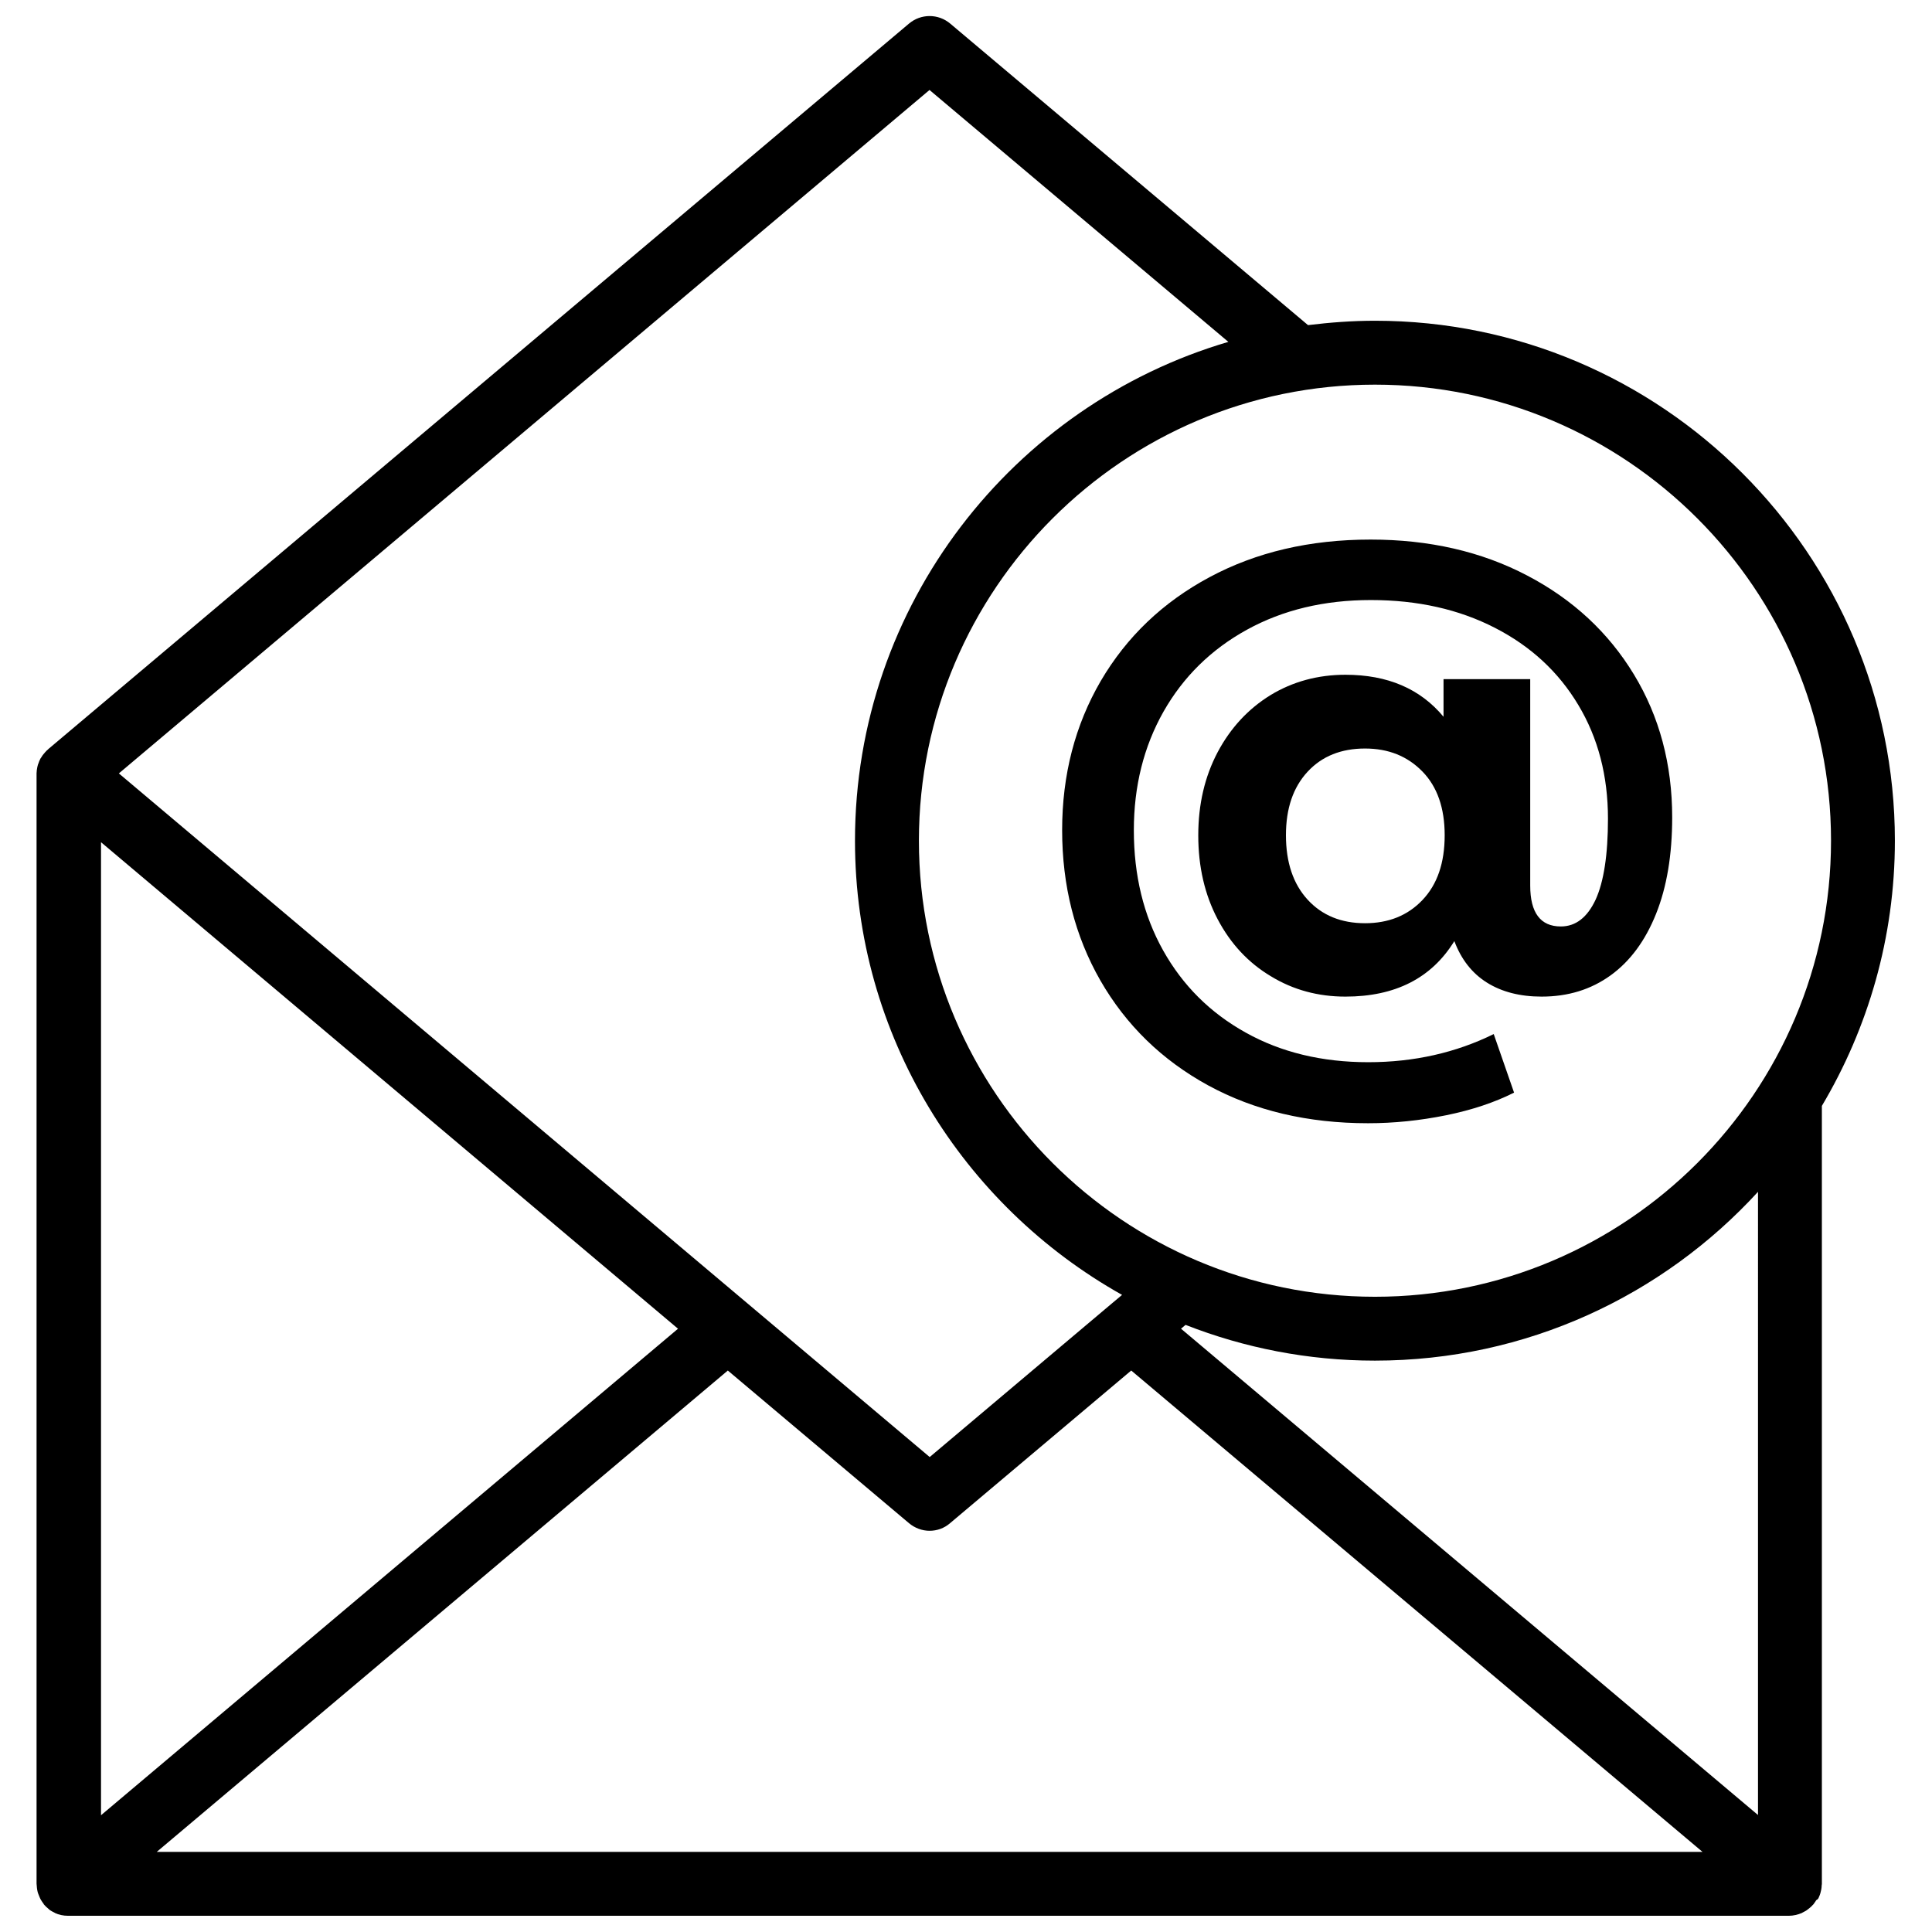 <?xml version="1.0" encoding="UTF-8"?>
<!-- Uploaded to: SVG Repo, www.svgrepo.com, Generator: SVG Repo Mixer Tools -->
<svg width="800px" height="800px" version="1.1" viewBox="144 144 512 512" xmlns="http://www.w3.org/2000/svg">
 <defs>
  <clipPath id="a">
   <path d="m153 148.09h494v503.81h-494z"/>
  </clipPath>
 </defs>
 <g clip-path="url(#a)">
  <path d="m625.96 646.91c0.102-0.25 0.203-0.453 0.301-0.707 0.102-0.301 0.203-0.605 0.25-0.855 0.051-0.203 0.102-0.453 0.152-0.656 0.051-0.352 0.102-0.707 0.102-1.059 0-0.102 0.051-0.203 0.051-0.352v-206.21c12.242-20.605 19.348-44.637 19.348-70.281 0-75.973-61.816-137.79-137.79-137.79-5.996 0-11.941 0.453-17.734 1.16l-94.816-79.902c-3.176-2.672-7.758-2.672-10.934 0l-228.02 192.2c-0.051 0.051-0.102 0.102-0.152 0.152-0.301 0.25-0.555 0.504-0.805 0.805-0.051 0.051-0.051 0.051-0.102 0.102-0.051 0.051-0.051 0.051-0.051 0.102-0.051 0.051-0.102 0.152-0.203 0.203-0.25 0.301-0.453 0.605-0.656 0.957-0.051 0.051-0.102 0.152-0.152 0.203s-0.051 0.152-0.102 0.203c-0.203 0.352-0.301 0.707-0.453 1.109-0.051 0.102-0.051 0.152-0.102 0.25 0 0.051-0.051 0.102-0.051 0.152-0.102 0.402-0.203 0.754-0.25 1.16 0 0.102 0 0.152-0.051 0.25v0.203c0 0.203-0.051 0.402-0.051 0.605v294.27c0 0.203 0.051 0.402 0.051 0.555 0 0.203 0.051 0.402 0.051 0.605 0.051 0.352 0.102 0.754 0.203 1.109 0.051 0.152 0.102 0.301 0.152 0.453 0.152 0.402 0.301 0.754 0.453 1.109 0.051 0.152 0.152 0.25 0.203 0.402 0.203 0.352 0.453 0.707 0.707 1.059 0.051 0.051 0.102 0.102 0.102 0.203 0.051 0.051 0.102 0.051 0.102 0.102 0.352 0.402 0.707 0.754 1.109 1.059 0.102 0.051 0.152 0.152 0.203 0.203 0.453 0.352 0.957 0.605 1.461 0.855 0 0 0.051 0 0.051 0.051 1.059 0.504 2.266 0.754 3.477 0.754h456.05c1.211 0 2.418-0.301 3.477-0.754 0.102-0.051 0.203-0.152 0.352-0.203 0.402-0.203 0.805-0.402 1.16-0.707 0.152-0.102 0.301-0.25 0.453-0.352 0.301-0.25 0.605-0.504 0.855-0.805 0.051-0.051 0.152-0.152 0.203-0.203 0.102-0.102 0.152-0.203 0.25-0.352 0.203-0.25 0.352-0.504 0.504-0.754 0.402-0.219 0.551-0.418 0.652-0.672zm-16.07-21.914-152.91-128.88 1.211-1.008c15.566 6.098 32.445 9.473 50.18 9.473 40.152 0 76.328-17.23 101.52-44.738zm-439.12-257.8 152.91 128.93-152.91 128.93zm166.11 140.01 48.012 40.453c1.562 1.309 3.527 2.016 5.441 2.016 1.965 0 3.879-0.656 5.441-2.016l48.012-40.457 151.4 127.57h-409.65zm292.36-140.41c0 66.652-54.211 120.86-120.86 120.86-66.652 0-120.86-54.211-120.86-120.86s54.211-120.86 120.86-120.86c66.656 0 120.86 54.211 120.86 120.86zm-238.91-198.95 79.199 66.754c-57.082 16.777-98.949 69.676-98.949 132.2 0 51.641 28.617 96.73 70.785 120.36l-2.769 2.316-48.215 40.656-214.88-181.17z"/>
 </g>
 <path d="m464.18 431.64c12.293 6.699 26.398 10.027 42.371 10.027 6.852 0 13.754-0.707 20.707-2.117 6.902-1.41 12.898-3.426 17.984-5.996l-5.391-15.516c-10.027 4.938-21.109 7.457-33.25 7.457-12.293 0-23.125-2.621-32.496-7.859-9.422-5.238-16.676-12.496-21.867-21.766-5.188-9.27-7.758-19.902-7.758-31.84 0-11.688 2.621-22.168 7.859-31.438 5.238-9.219 12.594-16.473 22.117-21.715 9.523-5.238 20.453-7.859 32.848-7.859 12.395 0 23.328 2.469 32.848 7.356 9.523 4.887 16.879 11.688 22.117 20.453 5.238 8.715 7.859 18.793 7.859 30.129 0 9.574-1.109 16.727-3.273 21.461-2.215 4.734-5.289 7.106-9.219 7.106-5.391 0-8.113-3.629-8.113-10.832v-54.715h-22.973v9.977c-6.195-7.457-14.863-11.133-25.996-11.133-7.305 0-13.957 1.812-19.852 5.391-5.894 3.629-10.578 8.664-14.008 15.113-3.426 6.5-5.141 13.805-5.141 22.066 0 8.312 1.715 15.719 5.141 22.219s8.113 11.539 14.105 15.113c5.945 3.629 12.543 5.391 19.75 5.391 13.199 0 22.824-4.887 28.867-14.711 1.812 4.836 4.684 8.516 8.613 10.984 3.93 2.469 8.766 3.727 14.508 3.727 7.004 0 13.047-1.863 18.238-5.594 5.188-3.727 9.219-9.168 12.09-16.324 2.871-7.152 4.281-15.668 4.281-25.594 0-14.055-3.375-26.703-10.125-37.836-6.75-11.133-16.172-19.902-28.312-26.25-12.09-6.348-25.945-9.523-41.465-9.523-16.121 0-30.328 3.324-42.723 9.977-12.395 6.648-21.965 15.82-28.816 27.508-6.801 11.688-10.227 24.887-10.227 39.5 0 14.762 3.375 28.062 10.125 39.852 6.809 11.844 16.332 21.113 28.574 27.812zm56.781-49.121c-3.93 4.133-9.02 6.144-15.215 6.144-6.297 0-11.387-2.066-15.215-6.246-3.828-4.18-5.742-9.875-5.742-17.078 0-7.106 1.914-12.695 5.742-16.828 3.828-4.133 8.918-6.144 15.215-6.144 6.195 0 11.234 2.016 15.215 6.098 3.93 4.031 5.894 9.672 5.894 16.879 0 7.352-1.965 13.047-5.894 17.176z"/>
</svg>